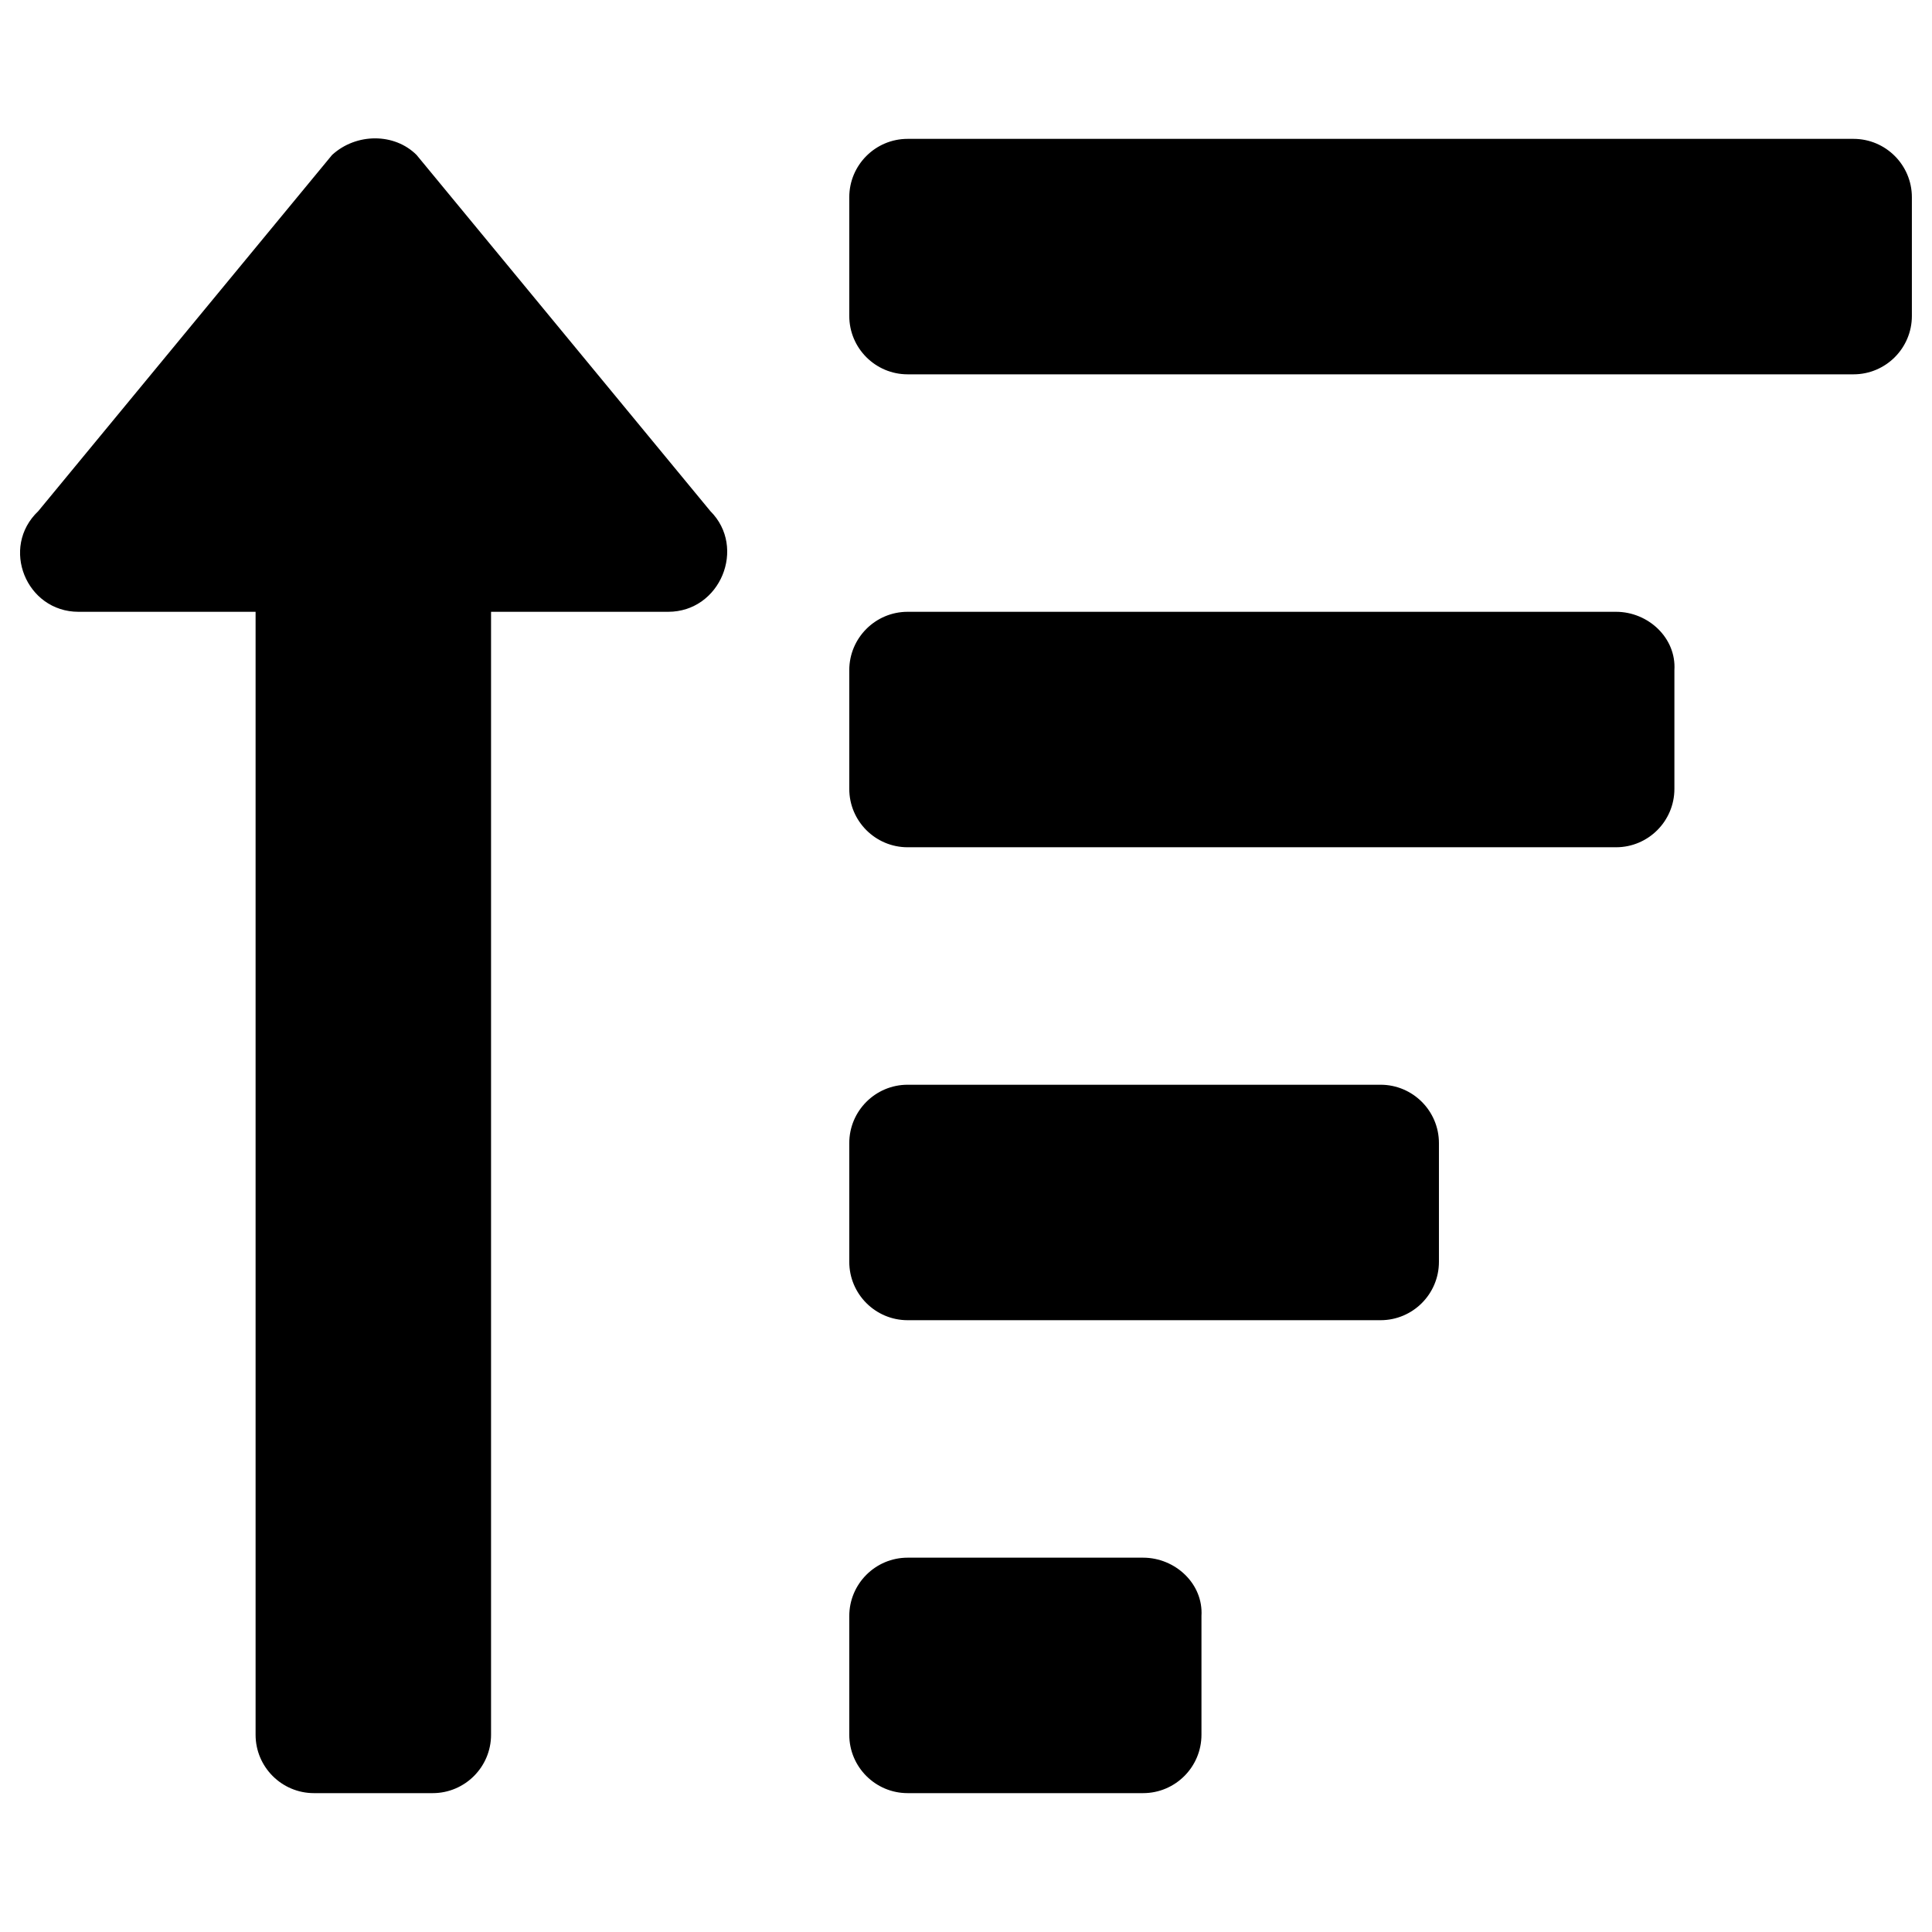 <svg enable-background="new 0 0 96 96" viewBox="0 0 96 96" xmlns="http://www.w3.org/2000/svg"><path d="m56.8 77.4h-11.7c-1.6 0-2.9 1.3-2.9 2.9v5.9c0 1.6 1.3 2.9 2.9 2.9h11.7c1.6 0 2.9-1.3 2.9-2.9v-5.9c.1-1.6-1.3-2.9-2.9-2.9zm-52.9-47h8.8v55.8c0 1.6 1.3 2.9 2.9 2.9h5.9c1.6 0 2.9-1.3 2.9-2.9v-55.8h8.8c2.6 0 3.9-3.2 2.1-5l-14.6-17.7c-1.1-1.1-3-1.1-4.2 0l-14.6 17.7c-1.9 1.8-.6 5 2 5zm76.4 0h-35.2c-1.6 0-2.9 1.3-2.9 2.9v5.9c0 1.6 1.3 2.9 2.9 2.9h35.2c1.6 0 2.9-1.3 2.9-2.9v-5.9c.1-1.6-1.3-2.9-2.9-2.9zm-11.7 23.5h-23.5c-1.6 0-2.9 1.3-2.9 2.9v5.9c0 1.6 1.3 2.9 2.9 2.9h23.5c1.6 0 2.9-1.3 2.9-2.9v-5.9c0-1.6-1.3-2.9-2.9-2.9zm23.5-47h-47c-1.6 0-2.9 1.3-2.9 2.9v5.9c0 1.6 1.3 2.9 2.9 2.9h47c1.6 0 2.9-1.3 2.9-2.9v-5.9c0-1.6-1.3-2.9-2.9-2.9z"/></svg>